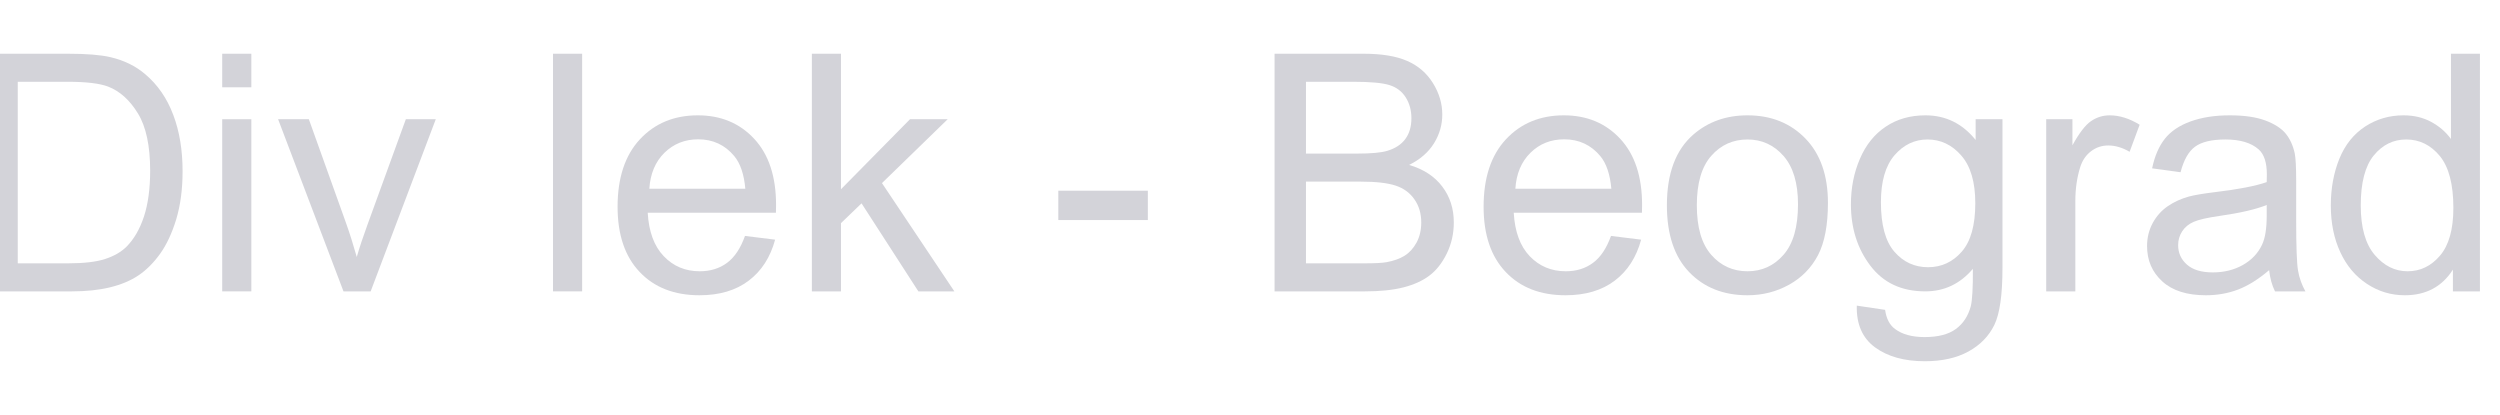 <?xml version="1.0" encoding="UTF-8" standalone="no"?>
<svg xmlns="http://www.w3.org/2000/svg" xmlns:xlink="http://www.w3.org/1999/xlink" xmlns:serif="http://www.serif.com/" width="100%" height="100%" viewBox="0 0 1204 200" version="1.1" xml:space="preserve" style="fill-rule:evenodd;clip-rule:evenodd;stroke-linejoin:round;stroke-miterlimit:2;">
    <g transform="matrix(1,0,0,1,-10306.6,-3596.63)">
        <g id="Artboard2" transform="matrix(1.469,0,0,0.497,7212.57,3596.63)">
            <rect x="2106.14" y="0" width="819.288" height="402.066" style="fill:none;"></rect>
            <clipPath id="_clip1">
                <rect x="2106.14" y="0" width="819.288" height="402.066"></rect>
            </clipPath>
            <g clip-path="url(#_clip1)">
                <g transform="matrix(0.221,0,0,0.654,-192.925,-5.747)">
                    <path d="M10383.1,440.5L10383.1,88.406L10504.4,88.406C10531.7,88.406 10552.6,90.087 10567,93.449C10587.2,98.093 10604.4,106.499 10618.7,118.668C10637.3,134.359 10651.1,154.413 10660.3,178.831C10669.6,203.249 10674.2,231.149 10674.2,262.531C10674.2,289.271 10671,312.968 10664.8,333.623C10658.5,354.277 10650.5,371.37 10640.8,384.9C10631,398.429 10620.3,409.077 10608.7,416.843C10597.1,424.608 10583.1,430.492 10566.7,434.495C10550.3,438.498 10531.4,440.5 10510.1,440.5L10383.1,440.5ZM10429.7,398.95L10504.8,398.95C10528.1,398.95 10546.3,396.788 10559.5,392.465C10572.7,388.142 10583.2,382.058 10591.1,374.212C10602.1,363.164 10610.7,348.313 10616.9,329.66C10623,311.006 10626.1,288.39 10626.1,261.811C10626.1,224.984 10620.1,196.684 10608,176.91C10595.9,157.135 10581.2,143.886 10563.9,137.161C10551.4,132.358 10531.3,129.956 10503.6,129.956L10429.7,129.956L10429.7,398.95Z" style="fill:rgb(211,211,217);fill-rule:nonzero;"></path>
                    <path d="M10733,138.122L10733,88.406L10776.2,88.406L10776.2,138.122L10733,138.122ZM10733,440.5L10733,185.436L10776.2,185.436L10776.2,440.5L10733,440.5Z" style="fill:rgb(211,211,217);fill-rule:nonzero;"></path>
                    <path d="M10912.9,440.5L10815.9,185.436L10861.5,185.436L10916.3,338.186C10922.2,354.678 10927.6,371.81 10932.6,389.583C10936.4,376.133 10941.8,359.962 10948.7,341.068L11005.4,185.436L11049.8,185.436L10953.2,440.5L10912.9,440.5Z" style="fill:rgb(211,211,217);fill-rule:nonzero;"></path>
                    <rect x="11223.7" y="88.406" width="43.231" height="352.094" style="fill:rgb(211,211,217);fill-rule:nonzero;"></rect>
                    <path d="M11508.5,358.36L11553.2,363.884C11546.1,389.983 11533.1,410.238 11514,424.648C11495,439.059 11470.7,446.264 11441,446.264C11403.7,446.264 11374.1,434.776 11352.3,411.799C11330.4,388.822 11319.5,356.599 11319.5,315.129C11319.5,272.218 11330.6,238.914 11352.6,215.217C11374.7,191.52 11403.4,179.672 11438.6,179.672C11472.7,179.672 11500.6,191.28 11522.2,214.497C11543.8,237.713 11554.6,270.377 11554.6,312.487C11554.6,315.049 11554.6,318.892 11554.4,324.016L11364.2,324.016C11365.8,352.036 11373.7,373.491 11388,388.382C11402.2,403.273 11420,410.718 11441.3,410.718C11457.1,410.718 11470.7,406.555 11481.9,398.229C11493.1,389.903 11502,376.614 11508.5,358.36ZM11366.6,288.47L11509,288.47C11507.1,267.015 11501.6,250.923 11492.7,240.195C11478.9,223.543 11461,215.217 11439.1,215.217C11419.3,215.217 11402.6,221.862 11389,235.152C11375.5,248.441 11368,266.214 11366.6,288.47Z" style="fill:rgb(211,211,217);fill-rule:nonzero;"></path>
                    <path d="M11607.7,440.5L11607.7,88.406L11650.9,88.406L11650.9,289.191L11753.3,185.436L11809.2,185.436L11711.7,280.064L11819.1,440.5L11765.7,440.5L11681.4,310.086L11650.9,339.387L11650.9,440.5L11607.7,440.5Z" style="fill:rgb(211,211,217);fill-rule:nonzero;"></path>
                    <rect x="11973.3" y="291.352" width="132.816" height="43.471" style="fill:rgb(211,211,217);fill-rule:nonzero;"></rect>
                    <path d="M12294.1,440.5L12294.1,88.406L12426.2,88.406C12453.1,88.406 12474.7,91.968 12490.9,99.094C12507.2,106.219 12519.9,117.187 12529.1,131.997C12538.3,146.808 12542.9,162.299 12542.9,178.471C12542.9,193.522 12538.9,207.692 12530.7,220.981C12522.5,234.271 12510.2,244.999 12493.7,253.165C12515,259.409 12531.4,270.057 12542.8,285.108C12554.3,300.158 12560,317.931 12560,338.426C12560,354.918 12556.5,370.249 12549.6,384.419C12542.6,398.589 12534,409.517 12523.7,417.203C12513.5,424.888 12500.6,430.693 12485.2,434.615C12469.7,438.538 12450.8,440.5 12428.4,440.5L12294.1,440.5ZM12340.7,236.352L12416.9,236.352C12437.5,236.352 12452.3,234.991 12461.3,232.27C12473.1,228.747 12482.1,222.903 12488.1,214.737C12494.1,206.571 12497.1,196.324 12497.1,183.995C12497.1,172.306 12494.3,162.019 12488.7,153.132C12483.1,144.246 12475.1,138.162 12464.6,134.879C12454.2,131.597 12436.4,129.956 12411.1,129.956L12340.7,129.956L12340.7,236.352ZM12340.7,398.95L12428.4,398.95C12443.4,398.95 12454,398.389 12460.1,397.268C12470.8,395.347 12479.8,392.145 12487,387.662C12494.2,383.178 12500.1,376.654 12504.8,368.087C12509.4,359.521 12511.7,349.634 12511.7,338.426C12511.7,325.297 12508.4,313.888 12501.6,304.201C12494.9,294.514 12485.6,287.709 12473.7,283.787C12461.7,279.864 12444.6,277.902 12422.1,277.902L12340.7,277.902L12340.7,398.95Z" style="fill:rgb(211,211,217);fill-rule:nonzero;"></path>
                    <path d="M12793.2,358.36L12837.9,363.884C12830.8,389.983 12817.8,410.238 12798.7,424.648C12779.7,439.059 12755.3,446.264 12725.7,446.264C12688.4,446.264 12658.8,434.776 12637,411.799C12615.1,388.822 12604.2,356.599 12604.2,315.129C12604.2,272.218 12615.2,238.914 12637.3,215.217C12659.4,191.52 12688.1,179.672 12723.3,179.672C12757.4,179.672 12785.3,191.28 12806.9,214.497C12828.5,237.713 12839.3,270.377 12839.3,312.487C12839.3,315.049 12839.2,318.892 12839.1,324.016L12648.9,324.016C12650.5,352.036 12658.4,373.491 12672.6,388.382C12686.9,403.273 12704.7,410.718 12726,410.718C12741.8,410.718 12755.3,406.555 12766.5,398.229C12777.8,389.903 12786.6,376.614 12793.2,358.36ZM12651.3,288.47L12793.7,288.47C12791.8,267.015 12786.3,250.923 12777.4,240.195C12763.6,223.543 12745.7,215.217 12723.8,215.217C12703.9,215.217 12687.2,221.862 12673.7,235.152C12660.2,248.441 12652.7,266.214 12651.3,288.47Z" style="fill:rgb(211,211,217);fill-rule:nonzero;"></path>
                    <path d="M12876.1,312.968C12876.1,265.734 12889.2,230.748 12915.5,208.012C12937.4,189.118 12964.1,179.672 12995.7,179.672C13030.7,179.672 13059.4,191.16 13081.7,214.136C13103.9,237.113 13115,268.856 13115,309.365C13115,342.189 13110.1,368.007 13100.3,386.821C13090.4,405.635 13076.1,420.245 13057.3,430.653C13038.5,441.06 13017.9,446.264 12995.7,446.264C12960,446.264 12931.1,434.816 12909.1,411.919C12887.1,389.023 12876.1,356.039 12876.1,312.968ZM12920.5,312.968C12920.5,345.631 12927.6,370.089 12941.9,386.341C12956.1,402.592 12974.1,410.718 12995.7,410.718C13017.1,410.718 13035,402.552 13049.2,386.221C13063.5,369.889 13070.6,344.991 13070.6,311.527C13070.6,279.984 13063.4,256.087 13049.1,239.835C13034.8,223.583 13017,215.457 12995.7,215.457C12974.1,215.457 12956.1,223.543 12941.9,239.715C12927.6,255.887 12920.5,280.304 12920.5,312.968Z" style="fill:rgb(211,211,217);fill-rule:nonzero;"></path>
                    <path d="M13157.8,461.635L13199.8,467.879C13201.6,480.849 13206.5,490.296 13214.5,496.22C13225.2,504.226 13239.8,508.228 13258.4,508.228C13278.4,508.228 13293.9,504.226 13304.8,496.22C13315.7,488.214 13323,477.006 13326.9,462.596C13329.1,453.789 13330.2,435.296 13330,407.116C13311.1,429.372 13287.6,440.5 13259.4,440.5C13224.3,440.5 13197.2,427.851 13178,402.552C13158.7,377.254 13149.1,346.912 13149.1,311.527C13149.1,287.189 13153.5,264.733 13162.4,244.158C13171.2,223.583 13183.9,207.692 13200.7,196.484C13217.4,185.276 13237,179.672 13259.6,179.672C13289.7,179.672 13314.5,191.84 13334.1,216.178L13334.1,185.436L13373.9,185.436L13373.9,405.915C13373.9,445.623 13369.9,473.764 13361.8,490.336C13353.7,506.908 13340.9,519.997 13323.4,529.604C13305.9,539.211 13284.3,544.014 13258.7,544.014C13228.2,544.014 13203.7,537.169 13184.9,523.479C13166.2,509.79 13157.1,489.175 13157.8,461.635ZM13193.6,308.404C13193.6,341.869 13200.2,366.286 13213.5,381.657C13226.8,397.028 13243.5,404.714 13263.5,404.714C13283.3,404.714 13300,397.068 13313.4,381.777C13326.9,366.486 13333.6,342.509 13333.6,309.845C13333.6,278.623 13326.7,255.086 13312.8,239.235C13299,223.383 13282.3,215.457 13262.7,215.457C13243.5,215.457 13227.2,223.263 13213.7,238.874C13200.3,254.486 13193.6,277.662 13193.6,308.404Z" style="fill:rgb(211,211,217);fill-rule:nonzero;"></path>
                    <path d="M13438.8,440.5L13438.8,185.436L13477.7,185.436L13477.7,224.104C13487.6,206.011 13496.8,194.082 13505.2,188.318C13513.6,182.554 13522.9,179.672 13532.9,179.672C13547.5,179.672 13562.3,184.315 13577.4,193.602L13562.5,233.711C13551.9,227.466 13541.3,224.344 13530.8,224.344C13521.3,224.344 13512.8,227.186 13505.3,232.87C13497.8,238.554 13492.4,246.44 13489.2,256.527C13484.4,271.898 13482,288.71 13482,306.963L13482,440.5L13438.8,440.5Z" style="fill:rgb(211,211,217);fill-rule:nonzero;"></path>
                    <path d="M13769.5,409.037C13753.5,422.647 13738.1,432.254 13723.3,437.858C13708.5,443.462 13692.6,446.264 13675.6,446.264C13647.6,446.264 13626,439.419 13611,425.729C13595.9,412.039 13588.4,394.547 13588.4,373.251C13588.4,360.762 13591.3,349.354 13596.9,339.026C13602.6,328.699 13610.1,320.413 13619.3,314.169C13628.5,307.924 13638.9,303.201 13650.4,299.998C13658.9,297.757 13671.7,295.595 13688.8,293.514C13723.7,289.351 13749.4,284.387 13765.9,278.623C13766.1,272.699 13766.1,268.936 13766.1,267.335C13766.1,249.722 13762.1,237.313 13753.9,230.108C13742.9,220.341 13726.4,215.457 13704.7,215.457C13684.3,215.457 13669.3,219.02 13659.6,226.145C13649.9,233.27 13642.8,245.879 13638.1,263.972L13595.9,258.208C13599.7,240.115 13606,225.505 13614.8,214.377C13623.6,203.249 13636.4,194.682 13653,188.678C13669.7,182.674 13689,179.672 13710.9,179.672C13732.7,179.672 13750.4,182.233 13764,187.357C13777.6,192.481 13787.6,198.925 13794,206.691C13800.4,214.457 13804.9,224.264 13807.5,236.112C13808.9,243.478 13809.6,256.767 13809.6,275.981L13809.6,333.623C13809.6,373.812 13810.5,399.23 13812.4,409.878C13814.2,420.525 13817.9,430.733 13823.3,440.5L13778.2,440.5C13773.7,431.533 13770.8,421.046 13769.5,409.037ZM13765.9,312.487C13750.2,318.892 13726.7,324.336 13695.3,328.819C13677.5,331.381 13665,334.263 13657.6,337.465C13650.2,340.668 13644.5,345.351 13640.5,351.515C13636.5,357.68 13634.5,364.525 13634.5,372.05C13634.5,383.579 13638.9,393.186 13647.6,400.871C13656.3,408.557 13669.1,412.399 13685.9,412.399C13702.6,412.399 13717.4,408.757 13730.4,401.472C13743.3,394.186 13752.9,384.219 13758.9,371.57C13763.6,361.803 13765.9,347.393 13765.9,328.339L13765.9,312.487Z" style="fill:rgb(211,211,217);fill-rule:nonzero;"></path>
                    <path d="M14042.1,440.5L14042.1,408.316C14025.9,433.615 14002.2,446.264 13970.8,446.264C13950.4,446.264 13931.7,440.66 13914.7,429.452C13897.6,418.244 13884.4,402.592 13875.1,382.498C13865.7,362.403 13861,339.307 13861,313.208C13861,287.75 13865.3,264.653 13873.7,243.918C13882.2,223.183 13895,207.292 13911.9,196.244C13928.9,185.196 13947.9,179.672 13968.9,179.672C13984.2,179.672 13997.9,182.914 14009.9,189.399C14021.9,195.883 14031.7,204.329 14039.2,214.737L14039.2,88.406L14082.2,88.406L14082.2,440.5L14042.1,440.5ZM13905.4,313.208C13905.4,345.871 13912.3,370.289 13926.1,386.461C13939.9,402.632 13956.1,410.718 13974.9,410.718C13993.8,410.718 14009.8,402.993 14023,387.541C14036.2,372.09 14042.8,348.513 14042.8,316.81C14042.8,281.905 14036.1,256.287 14022.7,239.955C14009.2,223.623 13992.6,215.457 13972.9,215.457C13953.7,215.457 13937.7,223.303 13924.8,238.994C13911.9,254.686 13905.4,279.424 13905.4,313.208Z" style="fill:rgb(211,211,217);fill-rule:nonzero;"></path>
                </g>
            </g>
        </g>
    </g>
</svg>
